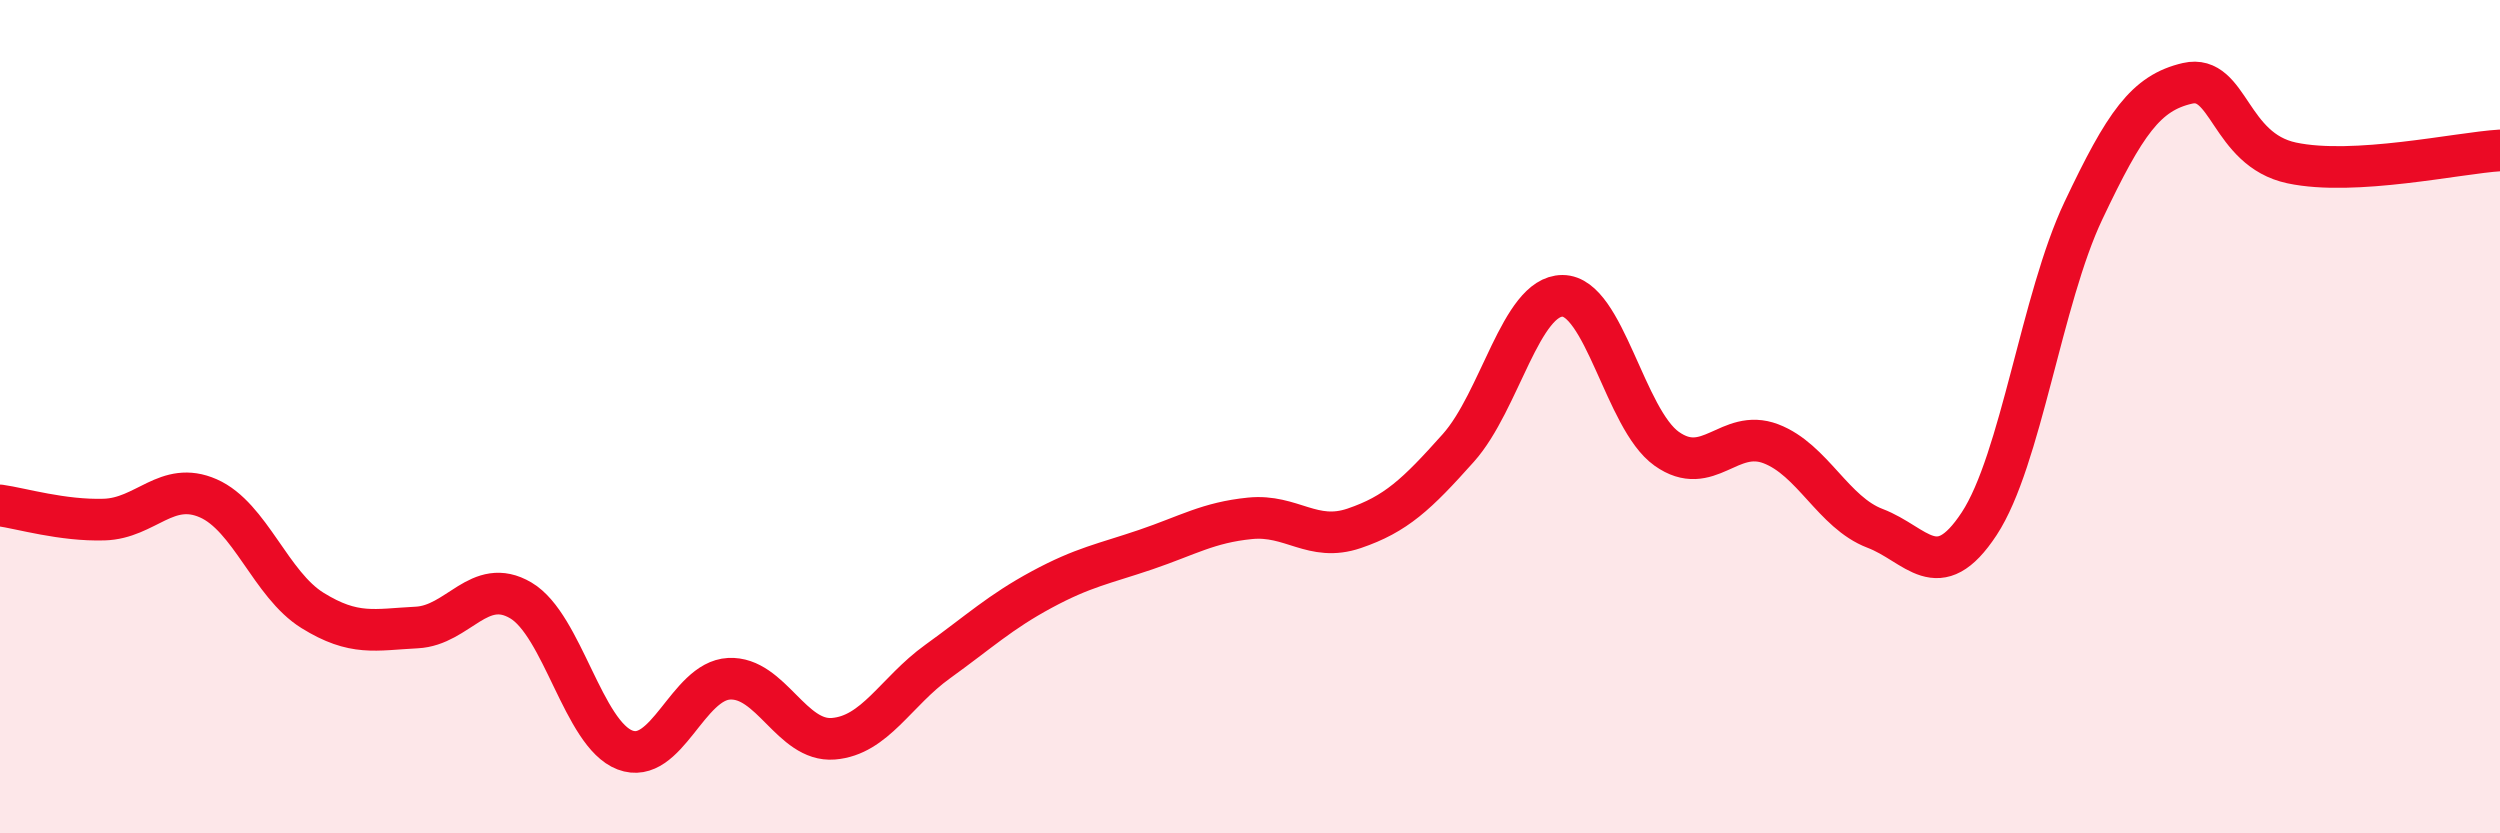 
    <svg width="60" height="20" viewBox="0 0 60 20" xmlns="http://www.w3.org/2000/svg">
      <path
        d="M 0,12.13 C 0.5,12.2 1.5,12.5 2.5,12.47 C 3.5,12.44 4,11.52 5,11.96 C 6,12.4 6.5,14.03 7.5,14.65 C 8.5,15.27 9,15.11 10,15.06 C 11,15.01 11.5,13.82 12.5,14.41 C 13.5,15 14,17.62 15,18 C 16,18.38 16.5,16.34 17.5,16.29 C 18.5,16.24 19,17.81 20,17.73 C 21,17.65 21.5,16.6 22.5,15.88 C 23.5,15.16 24,14.69 25,14.15 C 26,13.61 26.5,13.53 27.5,13.19 C 28.5,12.85 29,12.54 30,12.44 C 31,12.34 31.5,13.02 32.5,12.68 C 33.5,12.34 34,11.87 35,10.75 C 36,9.63 36.5,7.1 37.5,7.1 C 38.5,7.1 39,10.06 40,10.77 C 41,11.48 41.5,10.27 42.5,10.65 C 43.5,11.03 44,12.3 45,12.68 C 46,13.06 46.5,14.09 47.5,12.57 C 48.5,11.05 49,7.17 50,5.06 C 51,2.95 51.5,2.23 52.5,2 C 53.5,1.77 53.5,3.59 55,3.91 C 56.5,4.23 59,3.67 60,3.61L60 20L0 20Z"
        fill="#EB0A25"
        opacity="0.1"
        stroke-linecap="round"
        stroke-linejoin="round"
      />
      <path
        d="M 0,12.13 C 0.5,12.2 1.5,12.5 2.5,12.47 C 3.5,12.44 4,11.52 5,11.96 C 6,12.4 6.5,14.03 7.5,14.65 C 8.5,15.27 9,15.11 10,15.06 C 11,15.01 11.5,13.82 12.5,14.41 C 13.5,15 14,17.62 15,18 C 16,18.38 16.5,16.34 17.5,16.29 C 18.5,16.24 19,17.81 20,17.73 C 21,17.65 21.5,16.6 22.5,15.88 C 23.5,15.16 24,14.69 25,14.15 C 26,13.61 26.5,13.53 27.5,13.19 C 28.5,12.85 29,12.54 30,12.44 C 31,12.34 31.5,13.02 32.5,12.68 C 33.5,12.34 34,11.87 35,10.75 C 36,9.63 36.5,7.1 37.5,7.1 C 38.5,7.1 39,10.06 40,10.77 C 41,11.48 41.5,10.27 42.5,10.65 C 43.5,11.03 44,12.3 45,12.68 C 46,13.06 46.5,14.09 47.5,12.57 C 48.5,11.05 49,7.17 50,5.06 C 51,2.95 51.5,2.23 52.5,2 C 53.5,1.77 53.5,3.59 55,3.91 C 56.5,4.23 59,3.67 60,3.61"
        stroke="#EB0A25"
        stroke-width="1"
        fill="none"
        stroke-linecap="round"
        stroke-linejoin="round"
      />
    </svg>
  